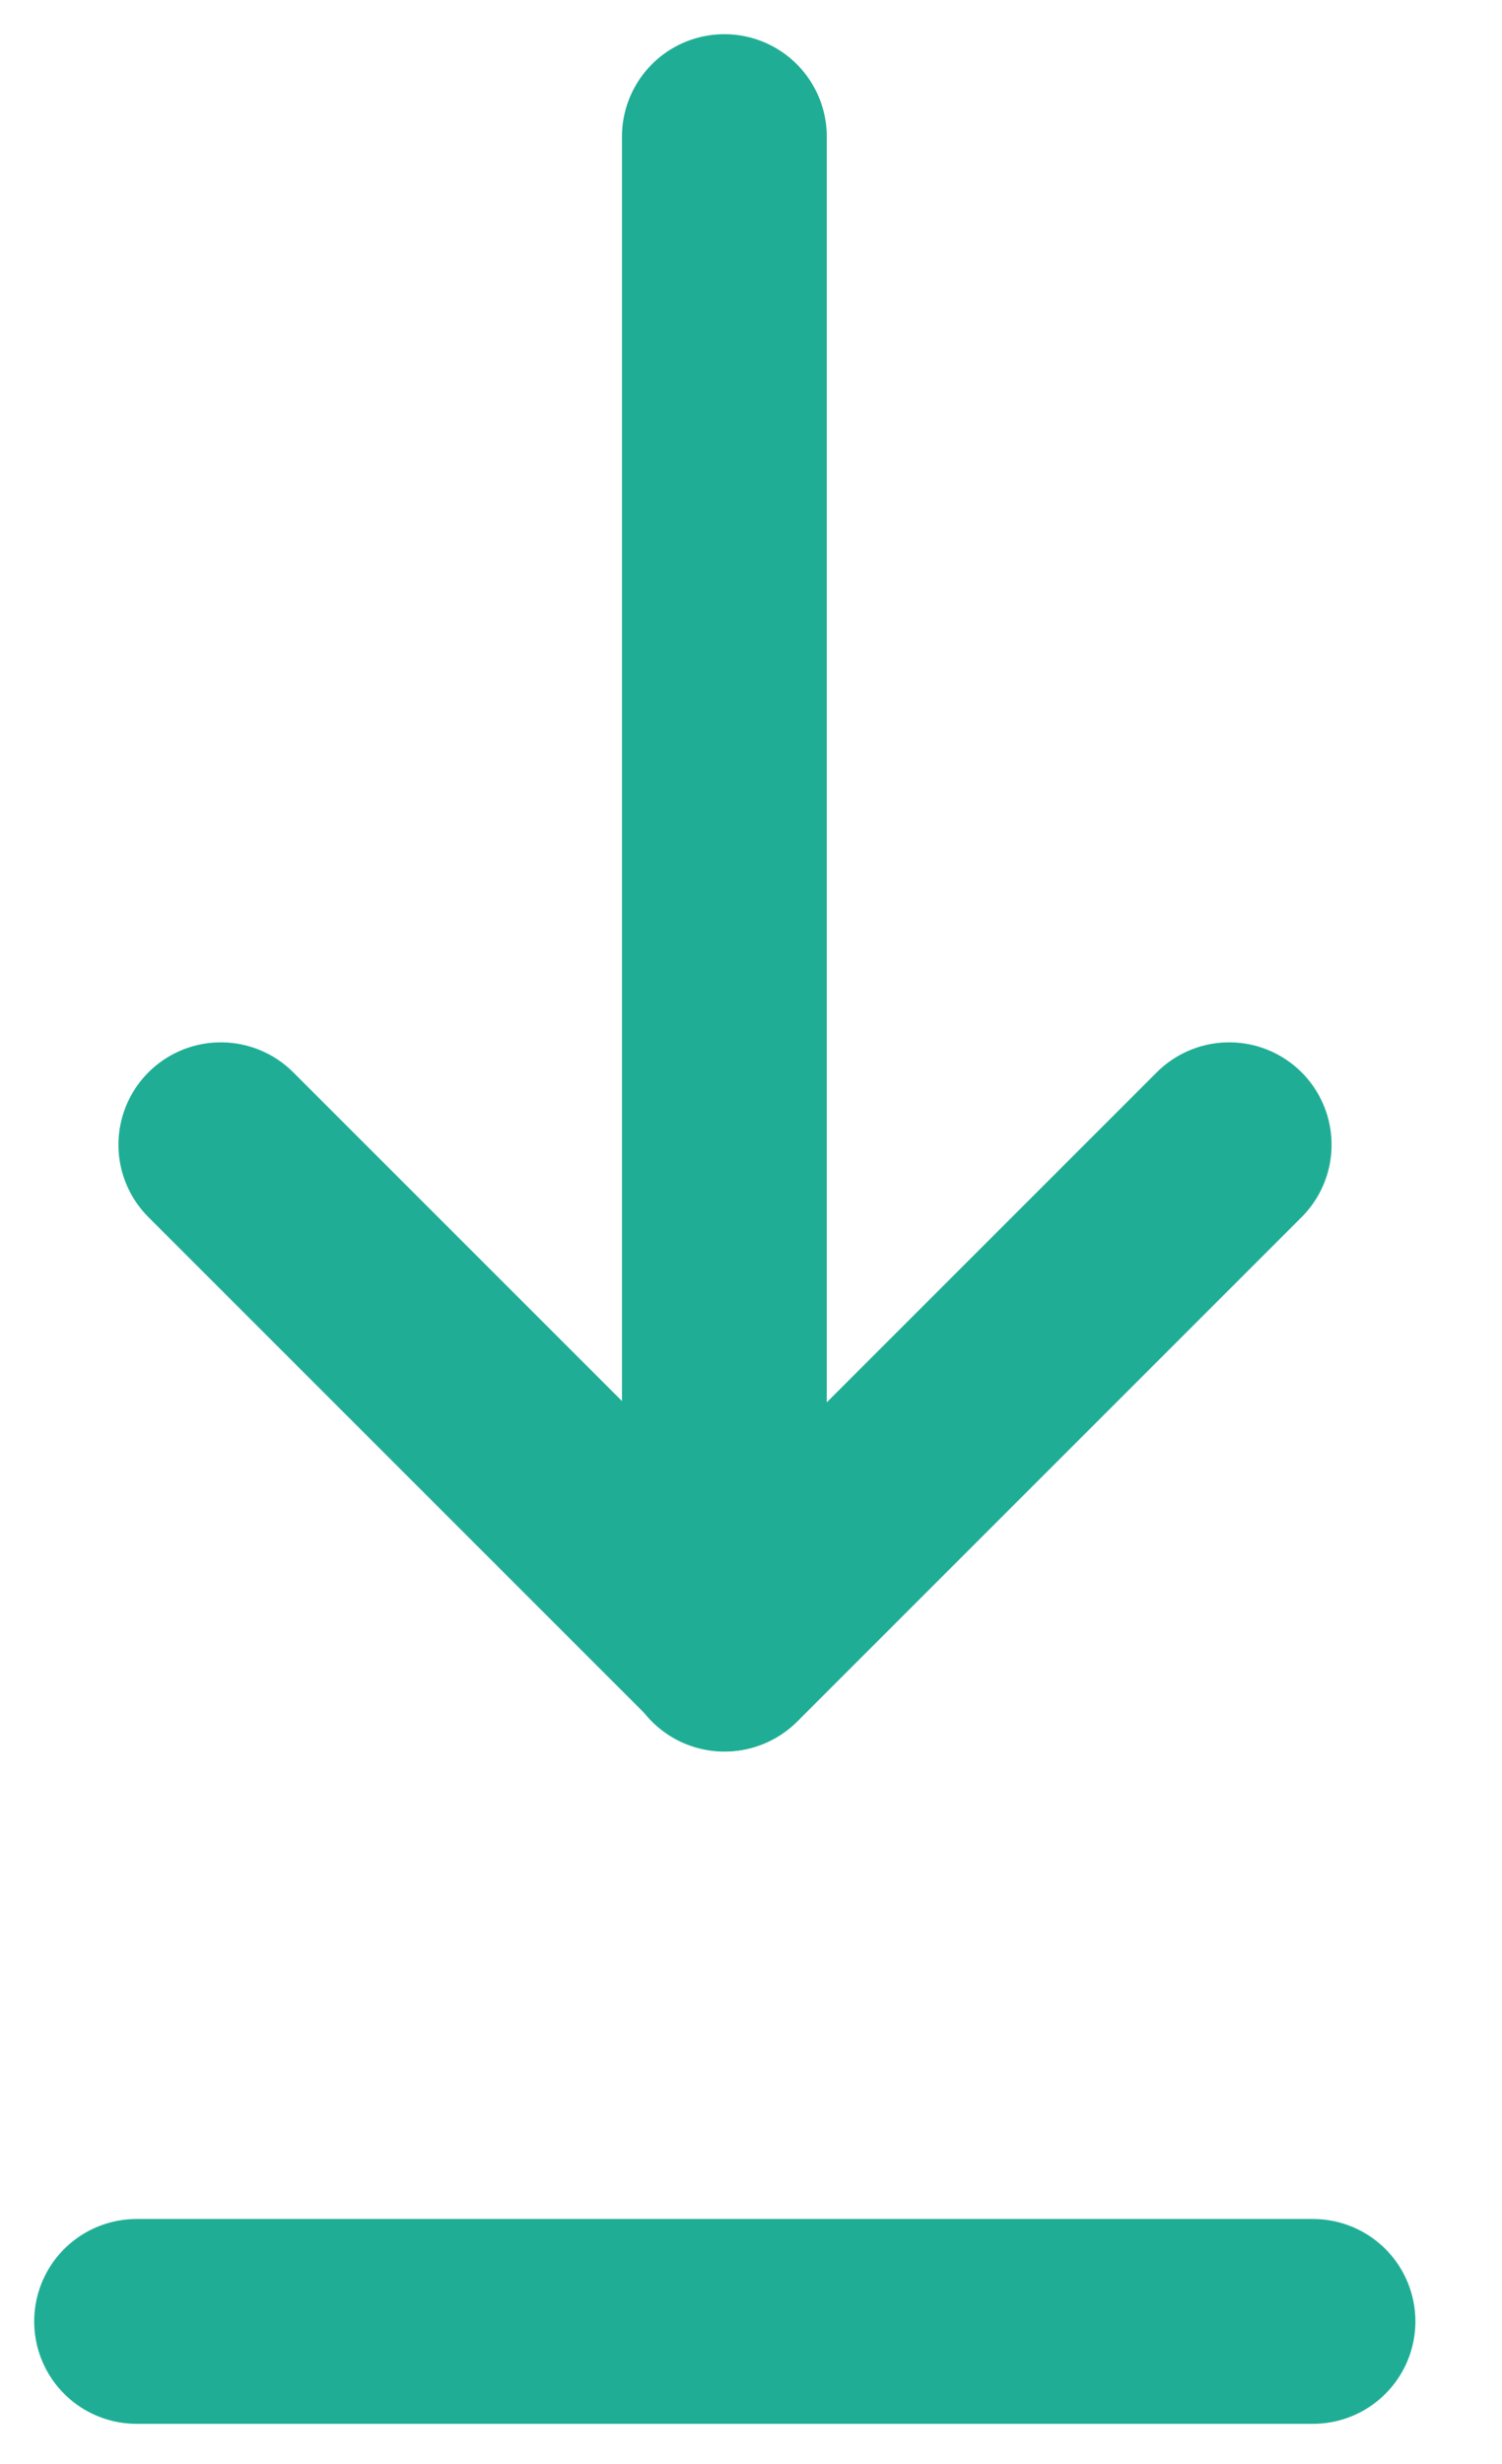 <svg width="89" height="146" viewBox="0 0 89 146" fill="none" xmlns="http://www.w3.org/2000/svg">
<path d="M13.086 67.828L42.96 97.702L72.834 67.828" stroke="#1FAE95" stroke-width="12.136" stroke-linecap="round" stroke-linejoin="round"/>
<path d="M42.922 8.094V97.716" stroke="#1FAE95" stroke-width="12.136" stroke-linecap="round" stroke-linejoin="round"/>
<path d="M8.094 137.547H77.8" stroke="#1FAE95" stroke-width="12.136" stroke-linecap="round" stroke-linejoin="round"/>
</svg>
